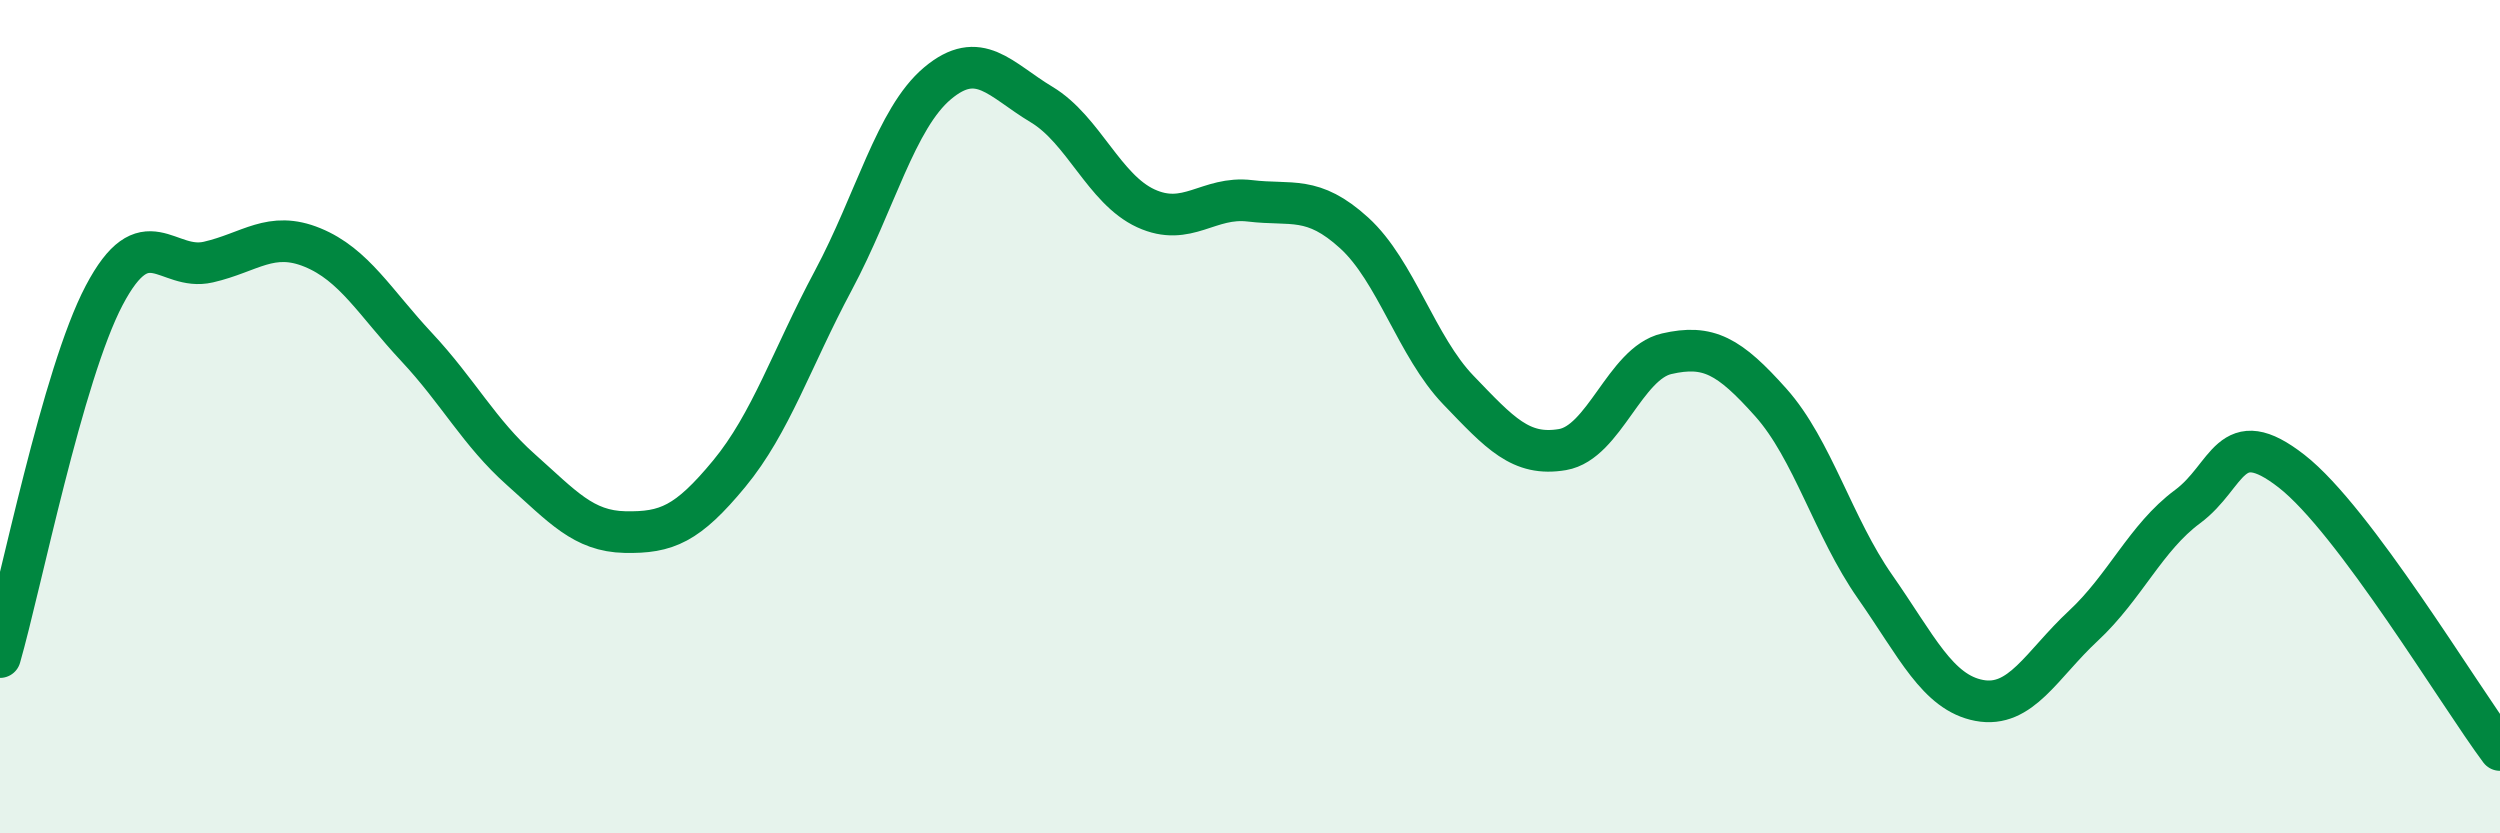 
    <svg width="60" height="20" viewBox="0 0 60 20" xmlns="http://www.w3.org/2000/svg">
      <path
        d="M 0,15.77 C 0.5,14.03 1.5,8.99 2.5,7.09 C 3.5,5.19 4,6.52 5,6.29 C 6,6.06 6.5,5.53 7.5,5.94 C 8.5,6.35 9,7.26 10,8.33 C 11,9.4 11.5,10.38 12.5,11.27 C 13.5,12.16 14,12.75 15,12.77 C 16,12.79 16.5,12.58 17.5,11.37 C 18.5,10.16 19,8.6 20,6.73 C 21,4.86 21.5,2.84 22.5,2 C 23.5,1.16 24,1.91 25,2.51 C 26,3.11 26.5,4.54 27.5,5 C 28.5,5.46 29,4.7 30,4.82 C 31,4.94 31.5,4.68 32.5,5.59 C 33.5,6.5 34,8.32 35,9.36 C 36,10.4 36.5,10.96 37.5,10.79 C 38.5,10.62 39,8.72 40,8.49 C 41,8.26 41.5,8.54 42.5,9.66 C 43.5,10.78 44,12.65 45,14.08 C 46,15.51 46.5,16.62 47.5,16.81 C 48.5,17 49,15.95 50,15.02 C 51,14.09 51.5,12.9 52.5,12.16 C 53.5,11.42 53.5,10.14 55,11.31 C 56.5,12.48 59,16.66 60,18L60 20L0 20Z"
        fill="#008740"
        opacity="0.1"
        stroke-linecap="round"
        stroke-linejoin="round"
      />
      <path
        d="M 0,15.77 C 0.5,14.03 1.5,8.99 2.5,7.09 C 3.5,5.19 4,6.52 5,6.29 C 6,6.06 6.5,5.53 7.5,5.94 C 8.5,6.35 9,7.26 10,8.33 C 11,9.4 11.5,10.38 12.5,11.27 C 13.5,12.16 14,12.75 15,12.77 C 16,12.79 16.5,12.58 17.5,11.37 C 18.5,10.16 19,8.6 20,6.73 C 21,4.86 21.5,2.84 22.5,2 C 23.5,1.16 24,1.91 25,2.51 C 26,3.11 26.5,4.54 27.5,5 C 28.5,5.46 29,4.7 30,4.82 C 31,4.94 31.5,4.68 32.5,5.59 C 33.5,6.5 34,8.32 35,9.36 C 36,10.4 36.5,10.96 37.5,10.79 C 38.5,10.62 39,8.72 40,8.49 C 41,8.26 41.5,8.54 42.5,9.66 C 43.5,10.78 44,12.65 45,14.08 C 46,15.51 46.5,16.62 47.5,16.81 C 48.5,17 49,15.95 50,15.02 C 51,14.09 51.5,12.9 52.5,12.16 C 53.5,11.42 53.5,10.14 55,11.31 C 56.5,12.48 59,16.66 60,18"
        stroke="#008740"
        stroke-width="1"
        fill="none"
        stroke-linecap="round"
        stroke-linejoin="round"
      />
    </svg>
  